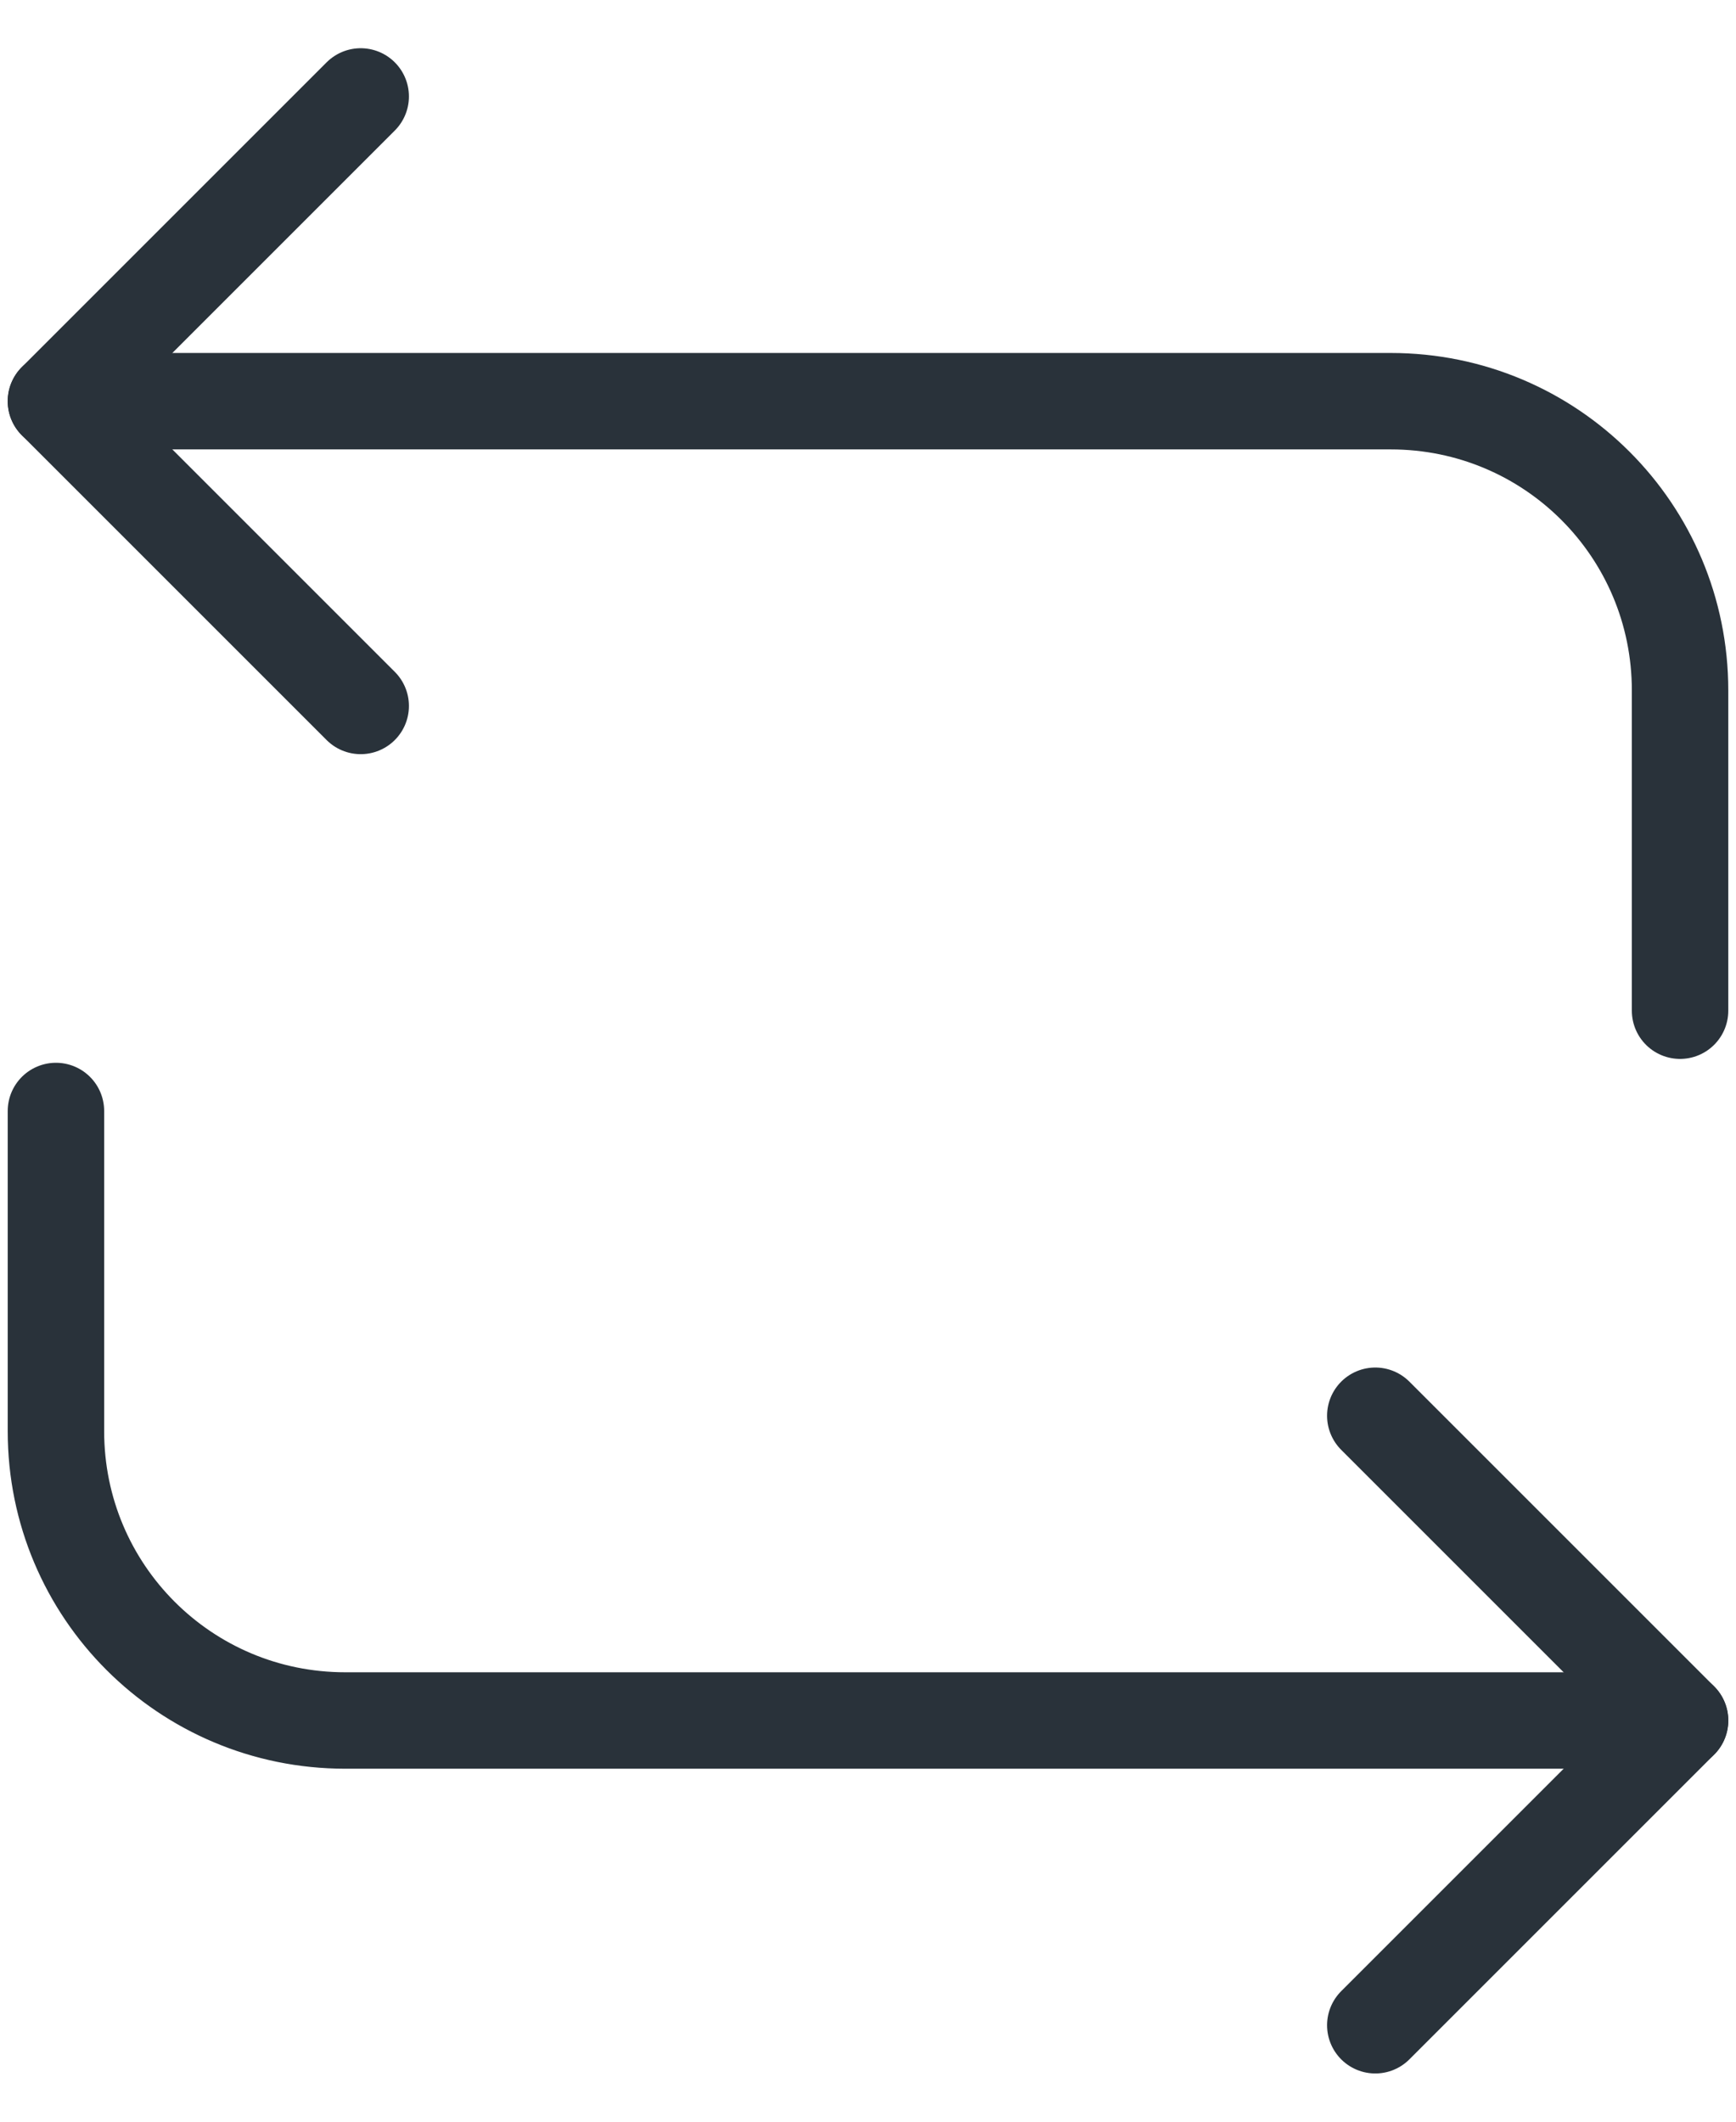 <svg width="18" height="22" viewBox="0 0 18 22" fill="none" xmlns="http://www.w3.org/2000/svg">
<path d="M0.58 4.16H14.42C16.08 4.16 17.42 5.5 17.42 7.16V10.48" stroke="#29323A" stroke-miterlimit="10" stroke-linecap="round" stroke-linejoin="round"/>
<path d="M3.74 1L0.58 4.16L3.74 7.32" stroke="#29323A" stroke-miterlimit="10" stroke-linecap="round" stroke-linejoin="round"/>
<path d="M17.42 17.84H3.58C1.92 17.84 0.58 16.5 0.58 14.84V11.52" stroke="#29323A" stroke-miterlimit="10" stroke-linecap="round" stroke-linejoin="round"/>
<path d="M14.26 21L17.42 17.84L14.26 14.68" stroke="#29323A" stroke-miterlimit="10" stroke-linecap="round" stroke-linejoin="round"/>
</svg>
